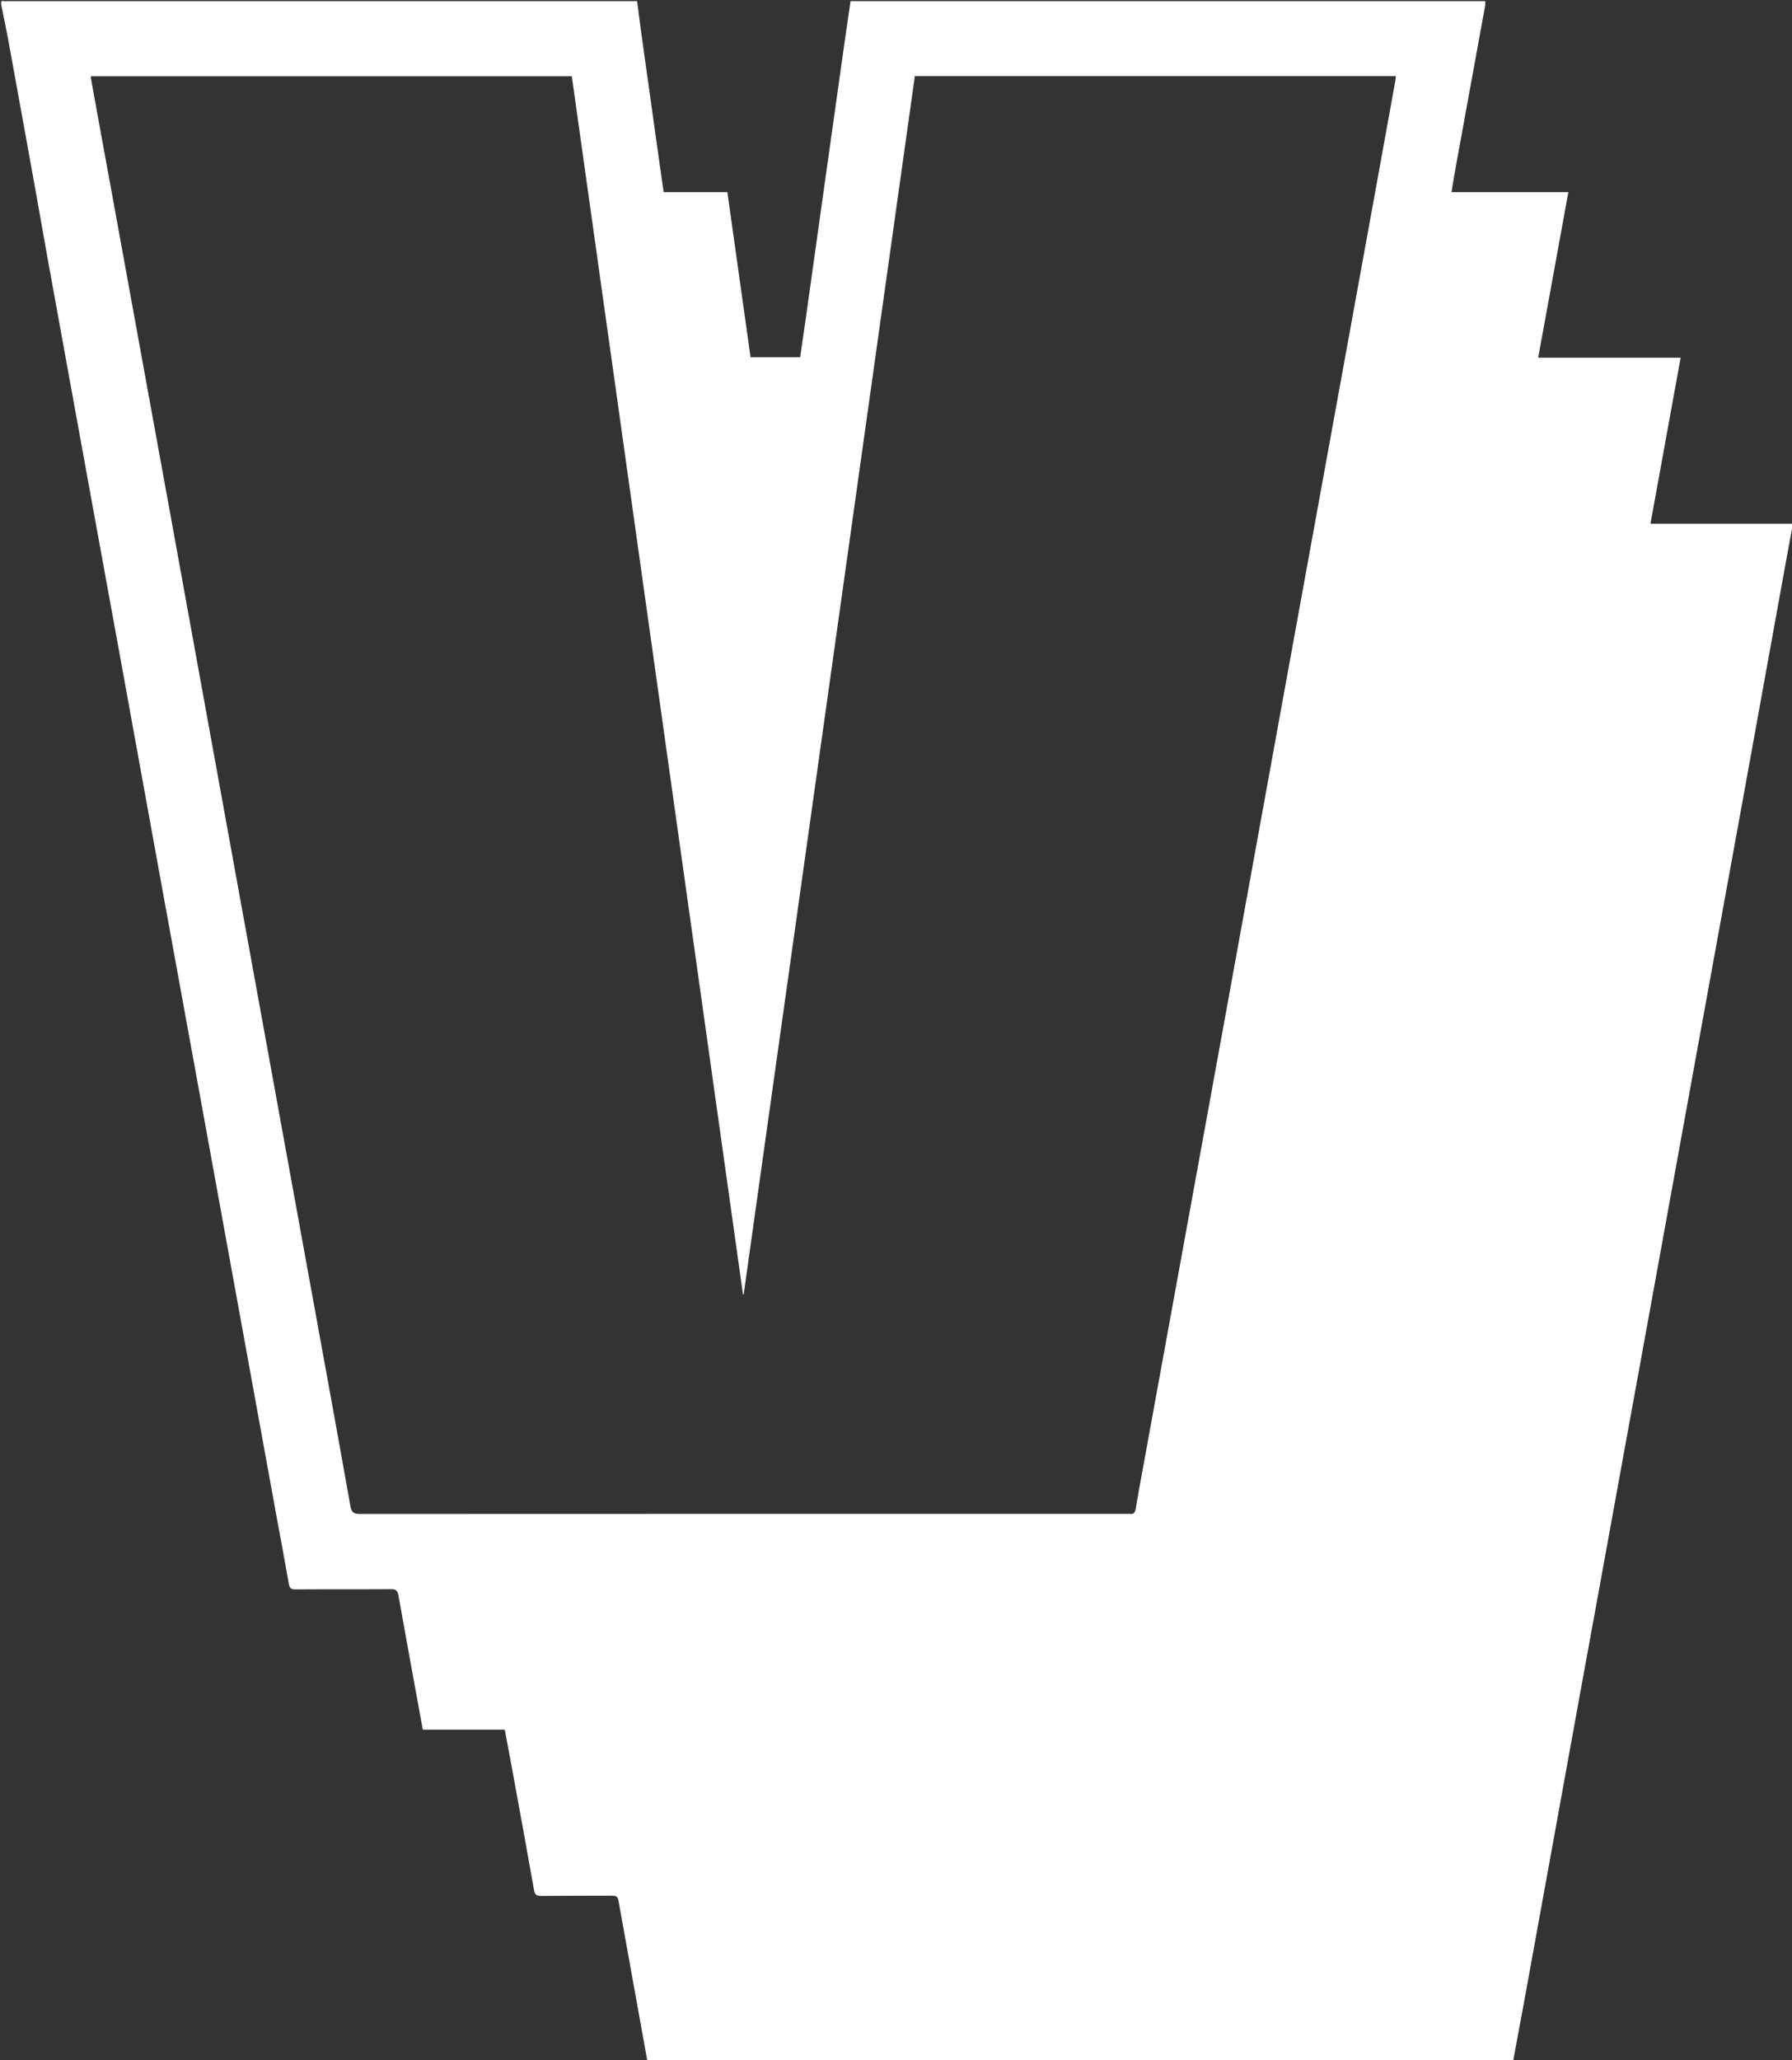 <?xml version="1.0" encoding="UTF-8"?>
<svg xmlns="http://www.w3.org/2000/svg" version="1.1" viewBox="0 0 1561 1794">
  <rect x="0" y="0" width="1561" height="1794" fill="#333333" stroke="none"/>
  <defs>
    <style>
      .cls-1 {
        fill: #fff;
      }
    </style>
  </defs>
  <!-- Generator: Adobe Illustrator 28.7.6, SVG Export Plug-In . SVG Version: 1.2.0 Build 188)  -->
  <g>
    <g id="Calque_1">
      <path class="cls-1" d="M1,4C1,2.3.4.1,3.5,1c.6.2,1.3,0,2,0,183.2,0,366.3,0,549.5,0,1.1,8.7,2.2,17.5,3.4,26.2,5.1,36.9,10.3,73.9,15.5,110.8,1.4,9.7,2.8,19.3,4.2,29.3h55.5c6.8,48.2,13.5,95.9,20.2,143.8h43.2c1.6-11.4,3.3-22.6,4.9-33.7,5.5-39.2,11-78.5,16.5-117.7,5.6-39.6,11.1-79.1,16.7-118.7,1.9-13.3,3.9-26.7,5.8-40,184.3,0,368.7,0,553,0,0,1.5,0,3-.3,4.5-8.5,46.6-17,93.3-25.5,139.9-1.3,7.1-2.4,14.2-3.7,21.9h101.8c-8.8,48.2-17.5,95.9-26.3,144.2h124.1c-8.8,48.4-17.5,96.2-26.3,144.6h124.2v2c-.3.7-.8,1.5-.9,2.3-4,21.9-8.1,43.9-12,65.8-10.5,57.8-20.9,115.5-31.4,173.3-13.2,72.4-26.4,144.8-39.6,217.2-16.1,88.7-32.2,177.4-48.4,266.2-11.6,63.5-23.2,127-34.7,190.5-11.9,65.2-23.8,130.4-35.6,195.6-10.2,55.8-20.2,111.6-30.4,167.4-3.6,19.6-7.3,39.2-10.9,58.9h-754c-8.4-46.8-16.9-93.6-25.3-140.5-.6-3.4-2.4-4-5.5-4-20.7.1-41.3,0-62,.2-4.1,0-5.4-1.4-6-5.1-6.3-35.5-12.8-71.1-19.3-106.6-2-10.9-4.1-21.8-6.2-33.1h-71.4c-7.2-39.3-14.3-78-21.2-116.8-.8-4.4-2.4-5.6-6.7-5.5-27.7.2-55.3,0-83,.2-3.7,0-5.1-.9-5.8-4.8-3.5-20.2-7.3-40.3-11-60.4-11.6-63.5-23.1-127-34.7-190.6-11.8-64.8-23.6-129.7-35.4-194.5-10.9-59.8-21.8-119.5-32.7-179.3-10.5-57.6-20.9-115.2-31.4-172.9-10.8-59.4-21.7-118.8-32.5-178.2-10.8-59.6-21.7-119.2-32.5-178.8C30.1,160.5,18.5,96.8,6.9,33.2,5.1,23.4,3,13.7,1,4ZM648,1127.3c-.3,0-.5-.2-.8-.2-49.7-353.6-99.4-707.1-149.1-1060.7H79.2c0,.8,0,1.3,0,1.8,5.7,31.4,11.4,62.9,17.2,94.3,11.9,65.2,23.7,130.3,35.6,195.5,11.2,61.4,22.4,122.8,33.5,184.2,12.2,67,24.3,134,36.5,200.9,11.4,62.9,22.9,125.7,34.3,188.6,11.5,63.2,23,126.4,34.5,189.6,11.5,63.4,23.2,126.7,34.4,190.2,1,5.8,3.2,6.9,8.6,6.9,222.5-.1,445-.1,667.5-.1s1.7,0,2.5,0c3.4.5,4.9-.6,5.5-4.4,2.7-16.4,5.9-32.8,8.8-49.1,23.9-131,47.8-262,71.6-392.9,13.9-76.1,27.6-152.3,41.5-228.4,21.2-116.2,42.4-232.5,63.5-348.7,13.6-74.5,27.1-149,40.6-223.5.3-1.6.4-3.2.7-5h-419.1c-49.7,353.8-99.4,707.4-149.1,1060.9Z"/>
    </g>
  </g>
</svg>